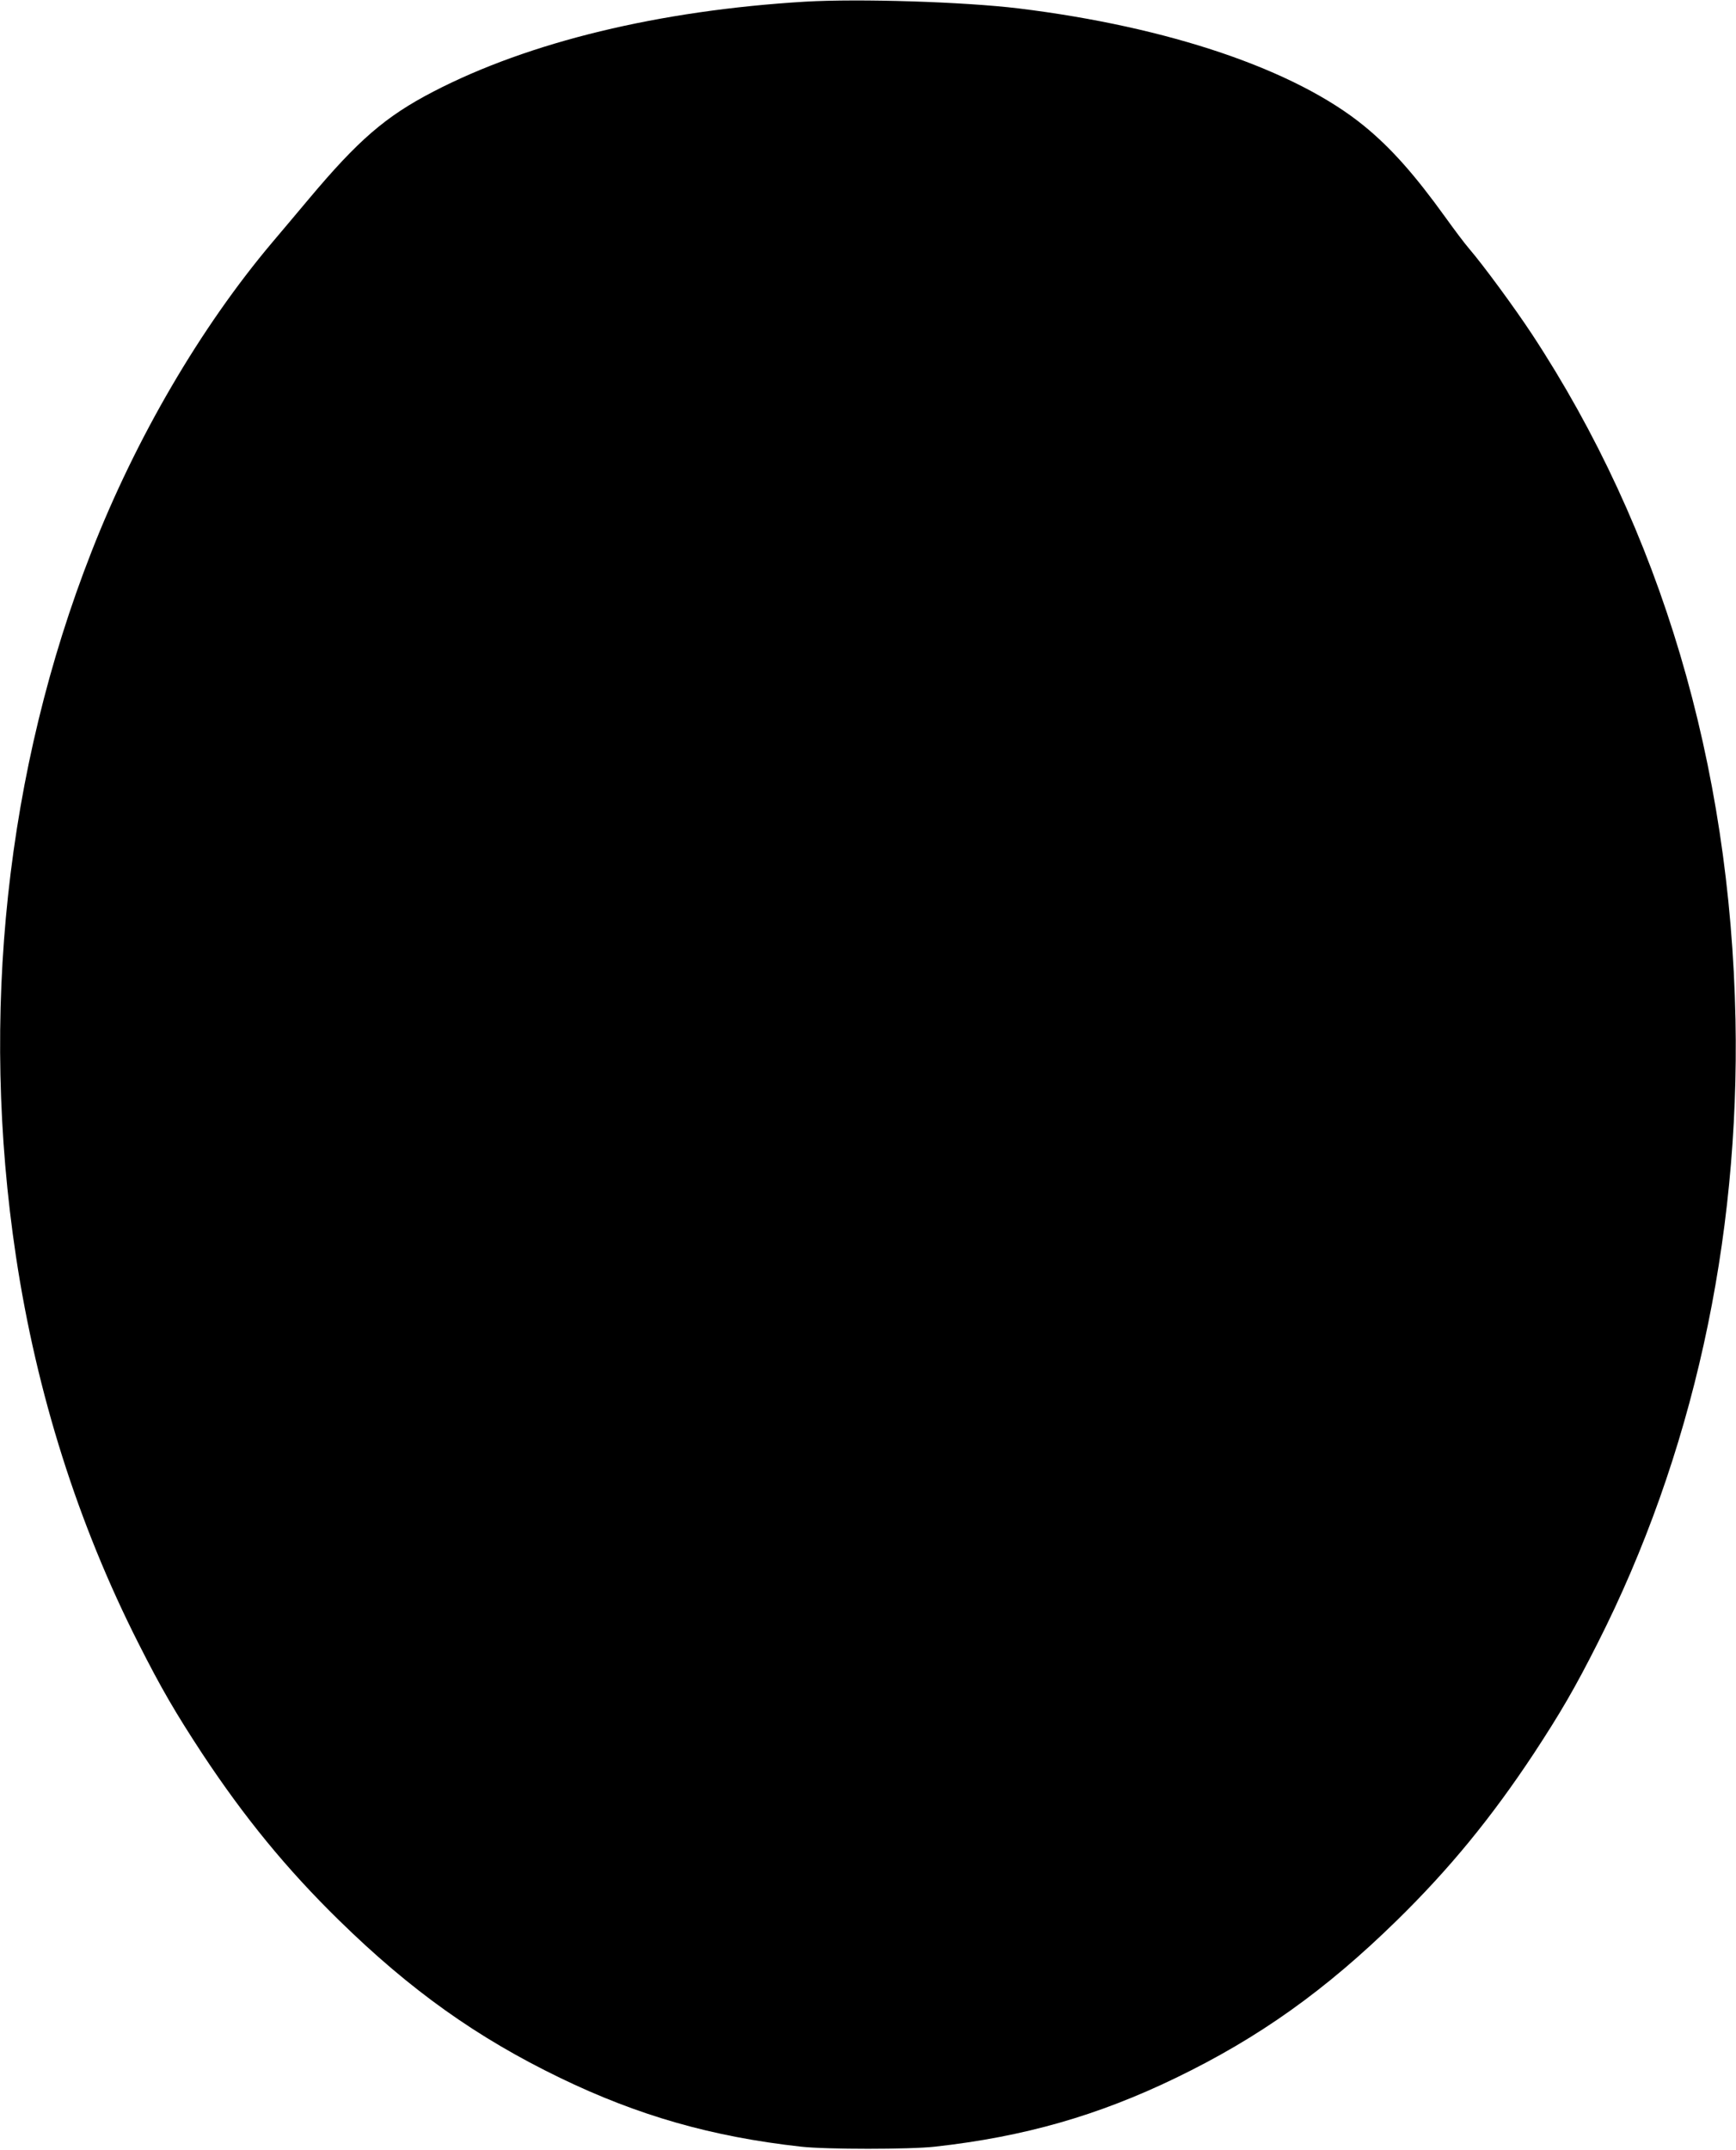 <svg version="1.0" xmlns="http://www.w3.org/2000/svg"
 width="1034pt" height="1280pt" viewBox="0 0 1034 1280"
 preserveAspectRatio="xMidYMid meet"><g transform="translate(0,1280) scale(0.1,-0.1)"
fill="#000000" stroke="none">
<path d="M4795 12790 c-867 -52 -1643 -239 -2215 -536 -285 -148 -447 -289
-740 -638 -69 -82 -167 -199 -219 -260 -426 -505 -811 -1163 -1076 -1841 -509
-1299 -666 -2758 -450 -4195 123 -816 369 -1593 730 -2305 136 -269 221 -414
379 -655 252 -381 503 -688 817 -995 424 -415 820 -697 1314 -936 467 -226
906 -351 1435 -410 151 -17 649 -17 800 0 529 59 968 184 1435 410 494 239
890 521 1314 936 314 307 565 614 817 995 158 241 243 386 379 655 565 1114
848 2394 822 3715 -31 1522 -445 2914 -1212 4080 -104 158 -290 411 -375 510
-26 30 -89 114 -140 185 -185 257 -326 415 -485 545 -410 335 -1161 590 -2059
700 -322 39 -947 59 -1271 40z"/>
</g>
</svg>
